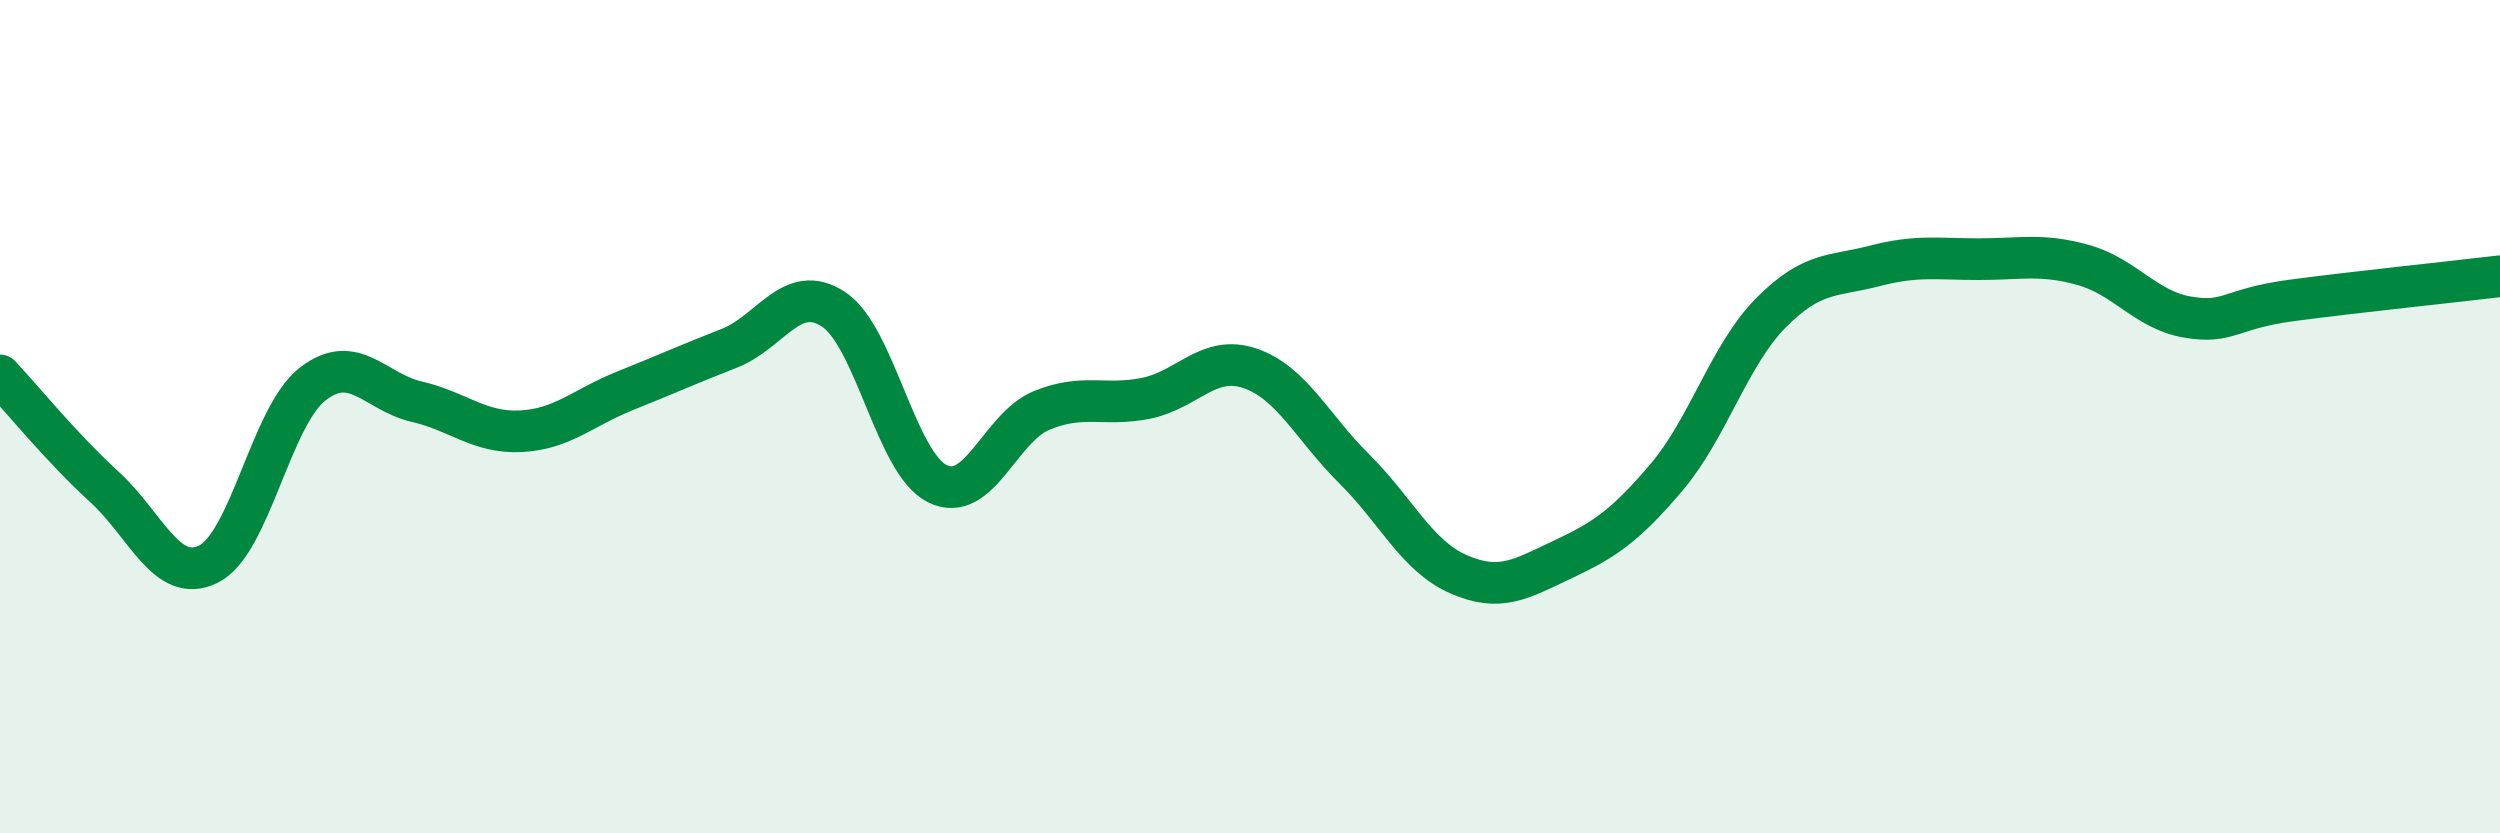 
    <svg width="60" height="20" viewBox="0 0 60 20" xmlns="http://www.w3.org/2000/svg">
      <path
        d="M 0,9.01 C 0.5,9.54 1.5,10.77 2.5,11.68 C 3.5,12.59 4,14.03 5,13.54 C 6,13.05 6.5,10 7.5,9.22 C 8.5,8.44 9,9.41 10,9.64 C 11,9.87 11.5,10.4 12.5,10.35 C 13.5,10.3 14,9.78 15,9.38 C 16,8.98 16.5,8.75 17.5,8.36 C 18.5,7.97 19,6.77 20,7.42 C 21,8.07 21.5,11.12 22.5,11.61 C 23.5,12.1 24,10.26 25,9.85 C 26,9.44 26.5,9.76 27.5,9.56 C 28.5,9.36 29,8.5 30,8.84 C 31,9.18 31.5,10.26 32.5,11.25 C 33.5,12.24 34,13.34 35,13.78 C 36,14.22 36.5,13.9 37.5,13.43 C 38.5,12.96 39,12.63 40,11.45 C 41,10.27 41.5,8.52 42.5,7.51 C 43.5,6.5 44,6.64 45,6.38 C 46,6.12 46.5,6.22 47.5,6.22 C 48.5,6.22 49,6.08 50,6.36 C 51,6.64 51.5,7.44 52.5,7.61 C 53.5,7.78 53.5,7.41 55,7.21 C 56.5,7.01 59,6.75 60,6.63L60 20L0 20Z"
        fill="#008740"
        opacity="0.1"
        stroke-linecap="round"
        stroke-linejoin="round"
      />
      <path
        d="M 0,9.01 C 0.5,9.54 1.5,10.77 2.5,11.68 C 3.5,12.59 4,14.03 5,13.54 C 6,13.05 6.5,10 7.5,9.22 C 8.5,8.44 9,9.41 10,9.64 C 11,9.87 11.5,10.4 12.5,10.35 C 13.5,10.3 14,9.78 15,9.38 C 16,8.98 16.5,8.75 17.5,8.36 C 18.5,7.97 19,6.77 20,7.42 C 21,8.07 21.5,11.12 22.5,11.61 C 23.5,12.1 24,10.26 25,9.85 C 26,9.44 26.5,9.76 27.5,9.56 C 28.5,9.36 29,8.5 30,8.84 C 31,9.18 31.5,10.26 32.5,11.25 C 33.5,12.24 34,13.34 35,13.78 C 36,14.22 36.5,13.9 37.5,13.43 C 38.5,12.96 39,12.63 40,11.45 C 41,10.27 41.5,8.52 42.5,7.51 C 43.5,6.5 44,6.64 45,6.38 C 46,6.12 46.5,6.22 47.5,6.22 C 48.5,6.22 49,6.08 50,6.36 C 51,6.64 51.5,7.44 52.5,7.61 C 53.5,7.78 53.5,7.41 55,7.21 C 56.5,7.01 59,6.75 60,6.63"
        stroke="#008740"
        stroke-width="1"
        fill="none"
        stroke-linecap="round"
        stroke-linejoin="round"
      />
    </svg>
  